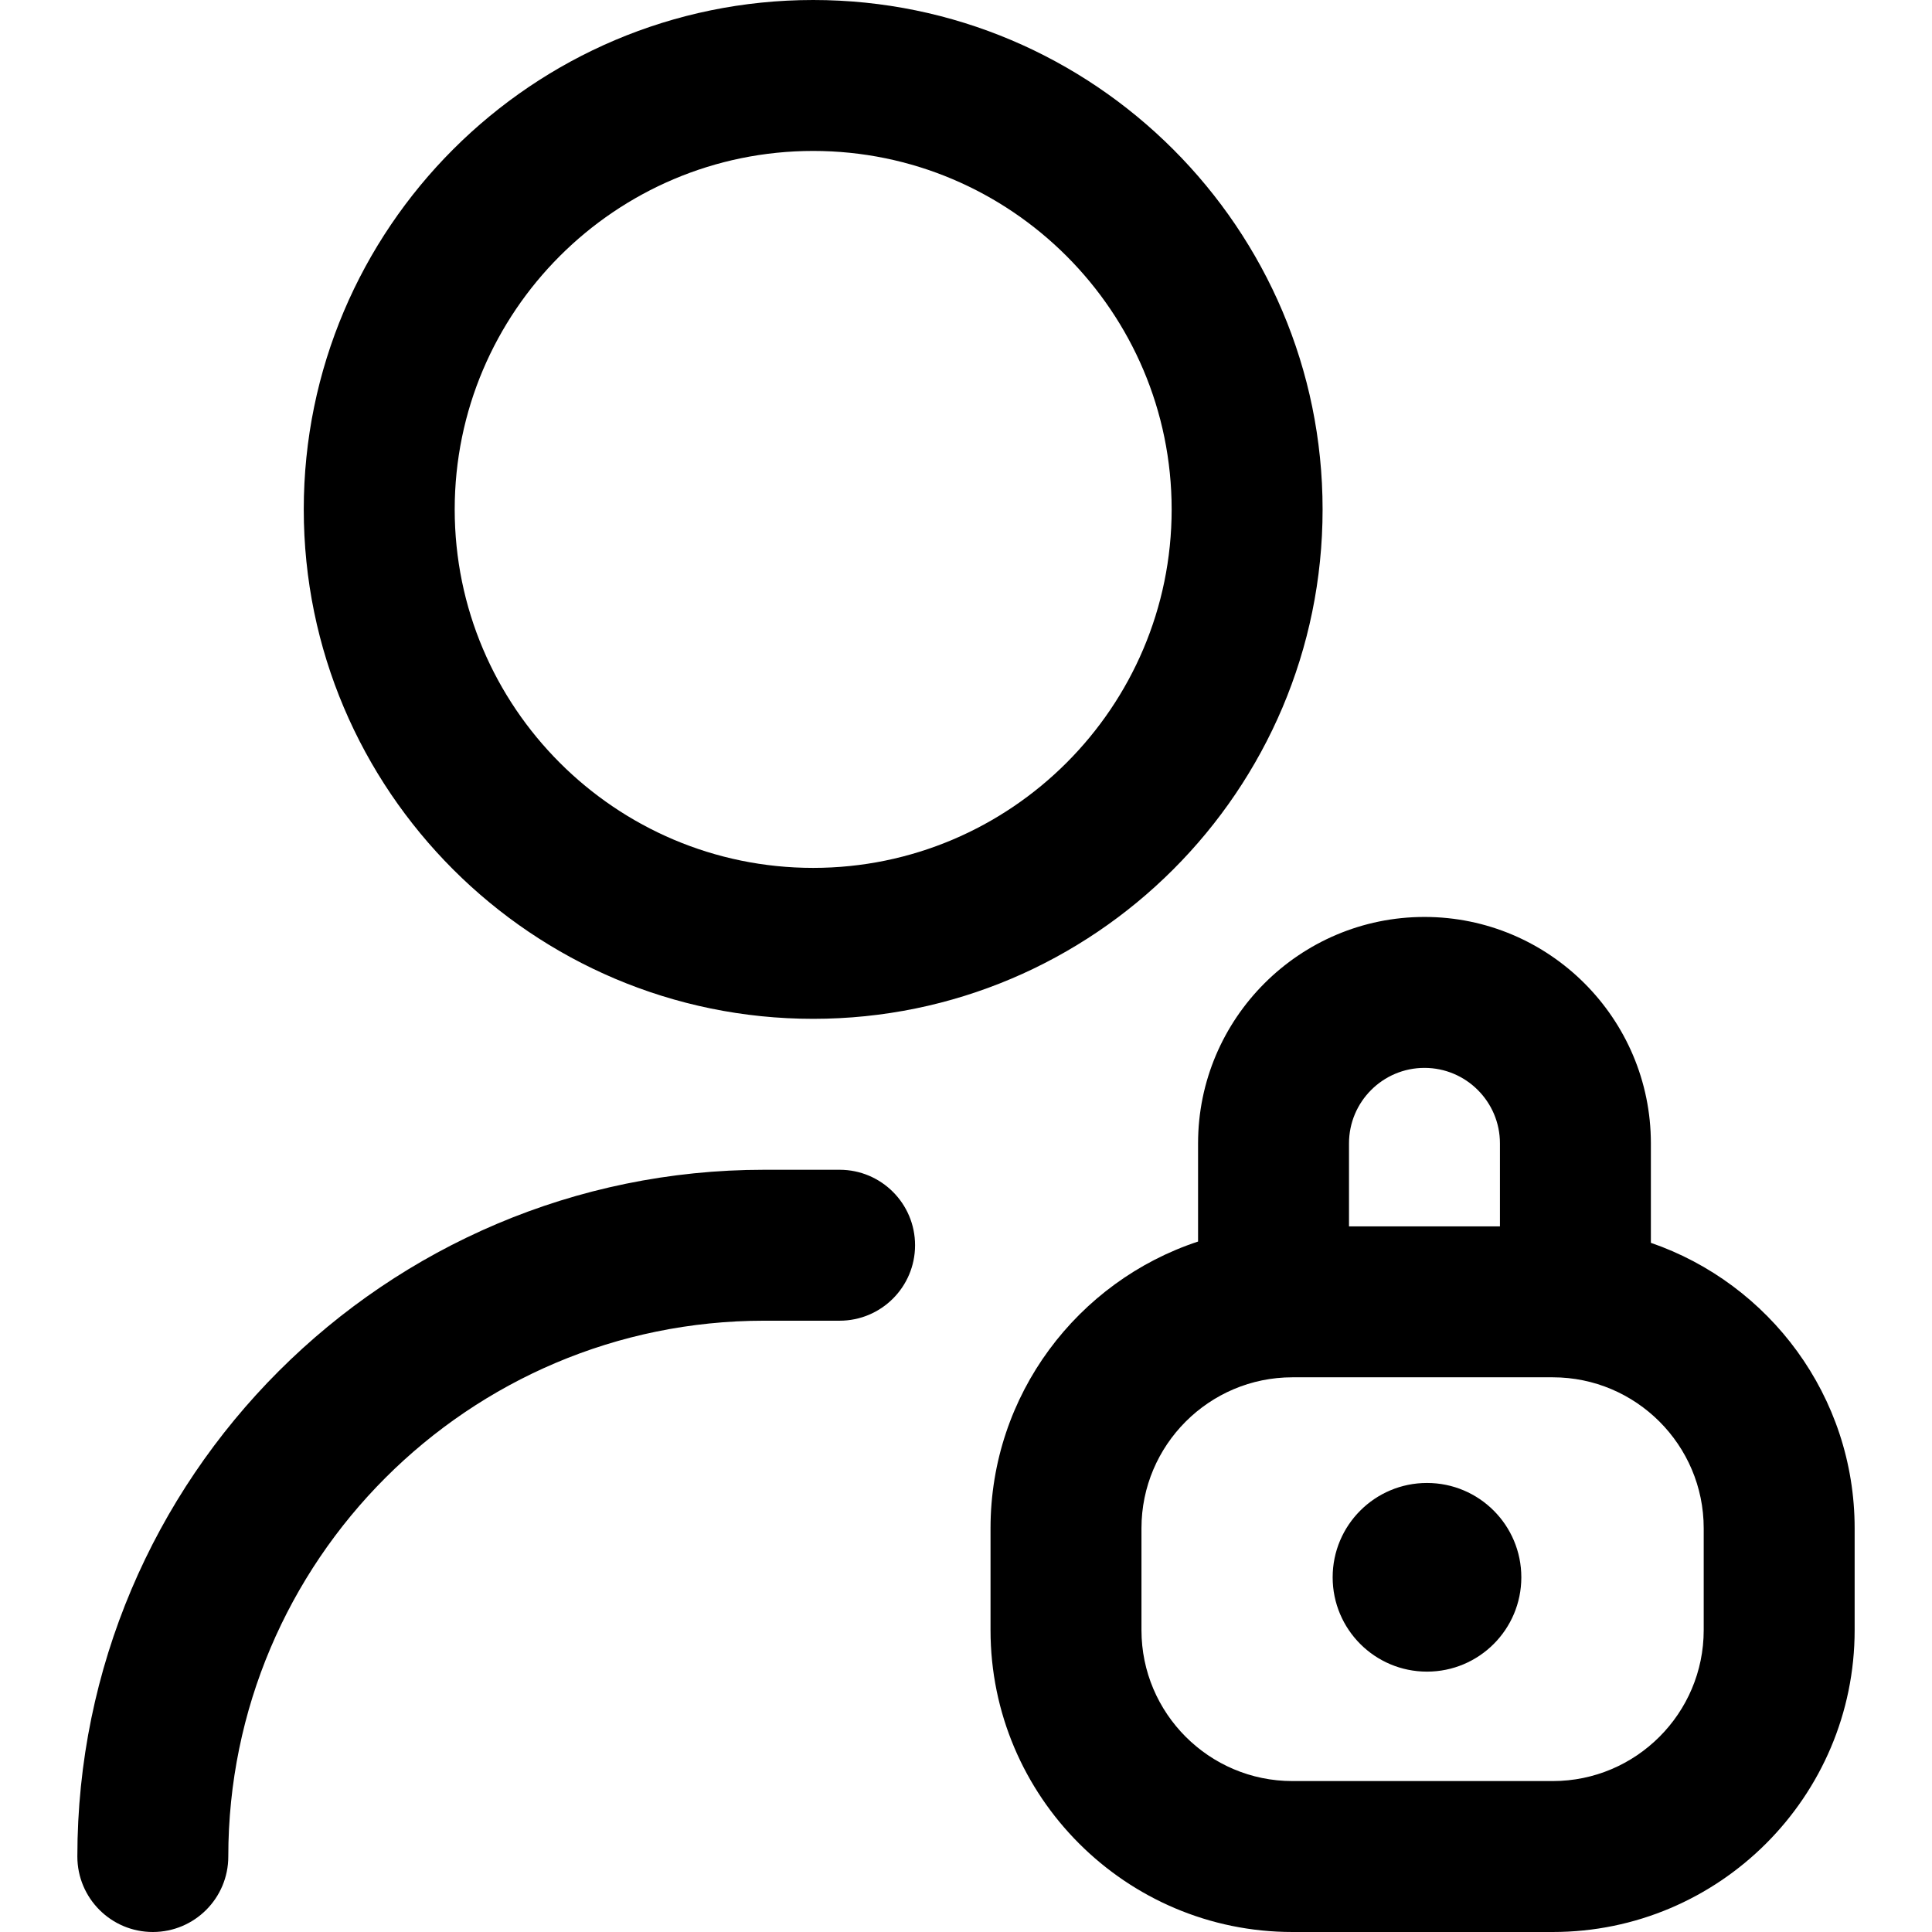 <svg id="Layer_1" enable-background="new 0 0 512 512" height="512" viewBox="0 0 512 512" width="512" xmlns="http://www.w3.org/2000/svg"><path d="m437.5 329.361v-26.361c0-33.084-26.916-60-60-60s-60 26.916-60 60v26.022c-31.902 10.524-55 40.596-55 75.978v27c0 44.112 35.888 80 80 80h69c44.112 0 80-35.888 80-80v-27c0-35.011-22.617-64.82-54-75.639zm-60-46.361c11.028 0 20 8.972 20 20v22h-40v-22c0-11.028 8.972-20 20-20zm74 149c0 22.056-17.944 40-40 40h-69c-22.056 0-40-17.944-40-40v-27c0-22.056 17.944-40 40-40h69c22.056 0 40 17.944 40 40zm-236-162c74.439 0 135-60.561 135-135s-60.561-135-135-135-135 60.561-135 135 60.561 135 135 135zm0-230c52.383 0 95 42.617 95 95s-42.617 95-95 95-95-42.617-95-95 42.617-95 95-95zm187.667 378c0 13.807-11.193 25-25 25s-25-11.193-25-25 11.193-25 25-25 25 11.193 25 25zm-160.667-88c0 11.046-8.954 20-20 20h-20c-78.299 0-142 63.701-142 142 0 11.046-8.954 20-20 20s-20-8.954-20-20c0-100.355 81.645-182 182-182h20c11.046 0 20 8.954 20 20z"/></svg>